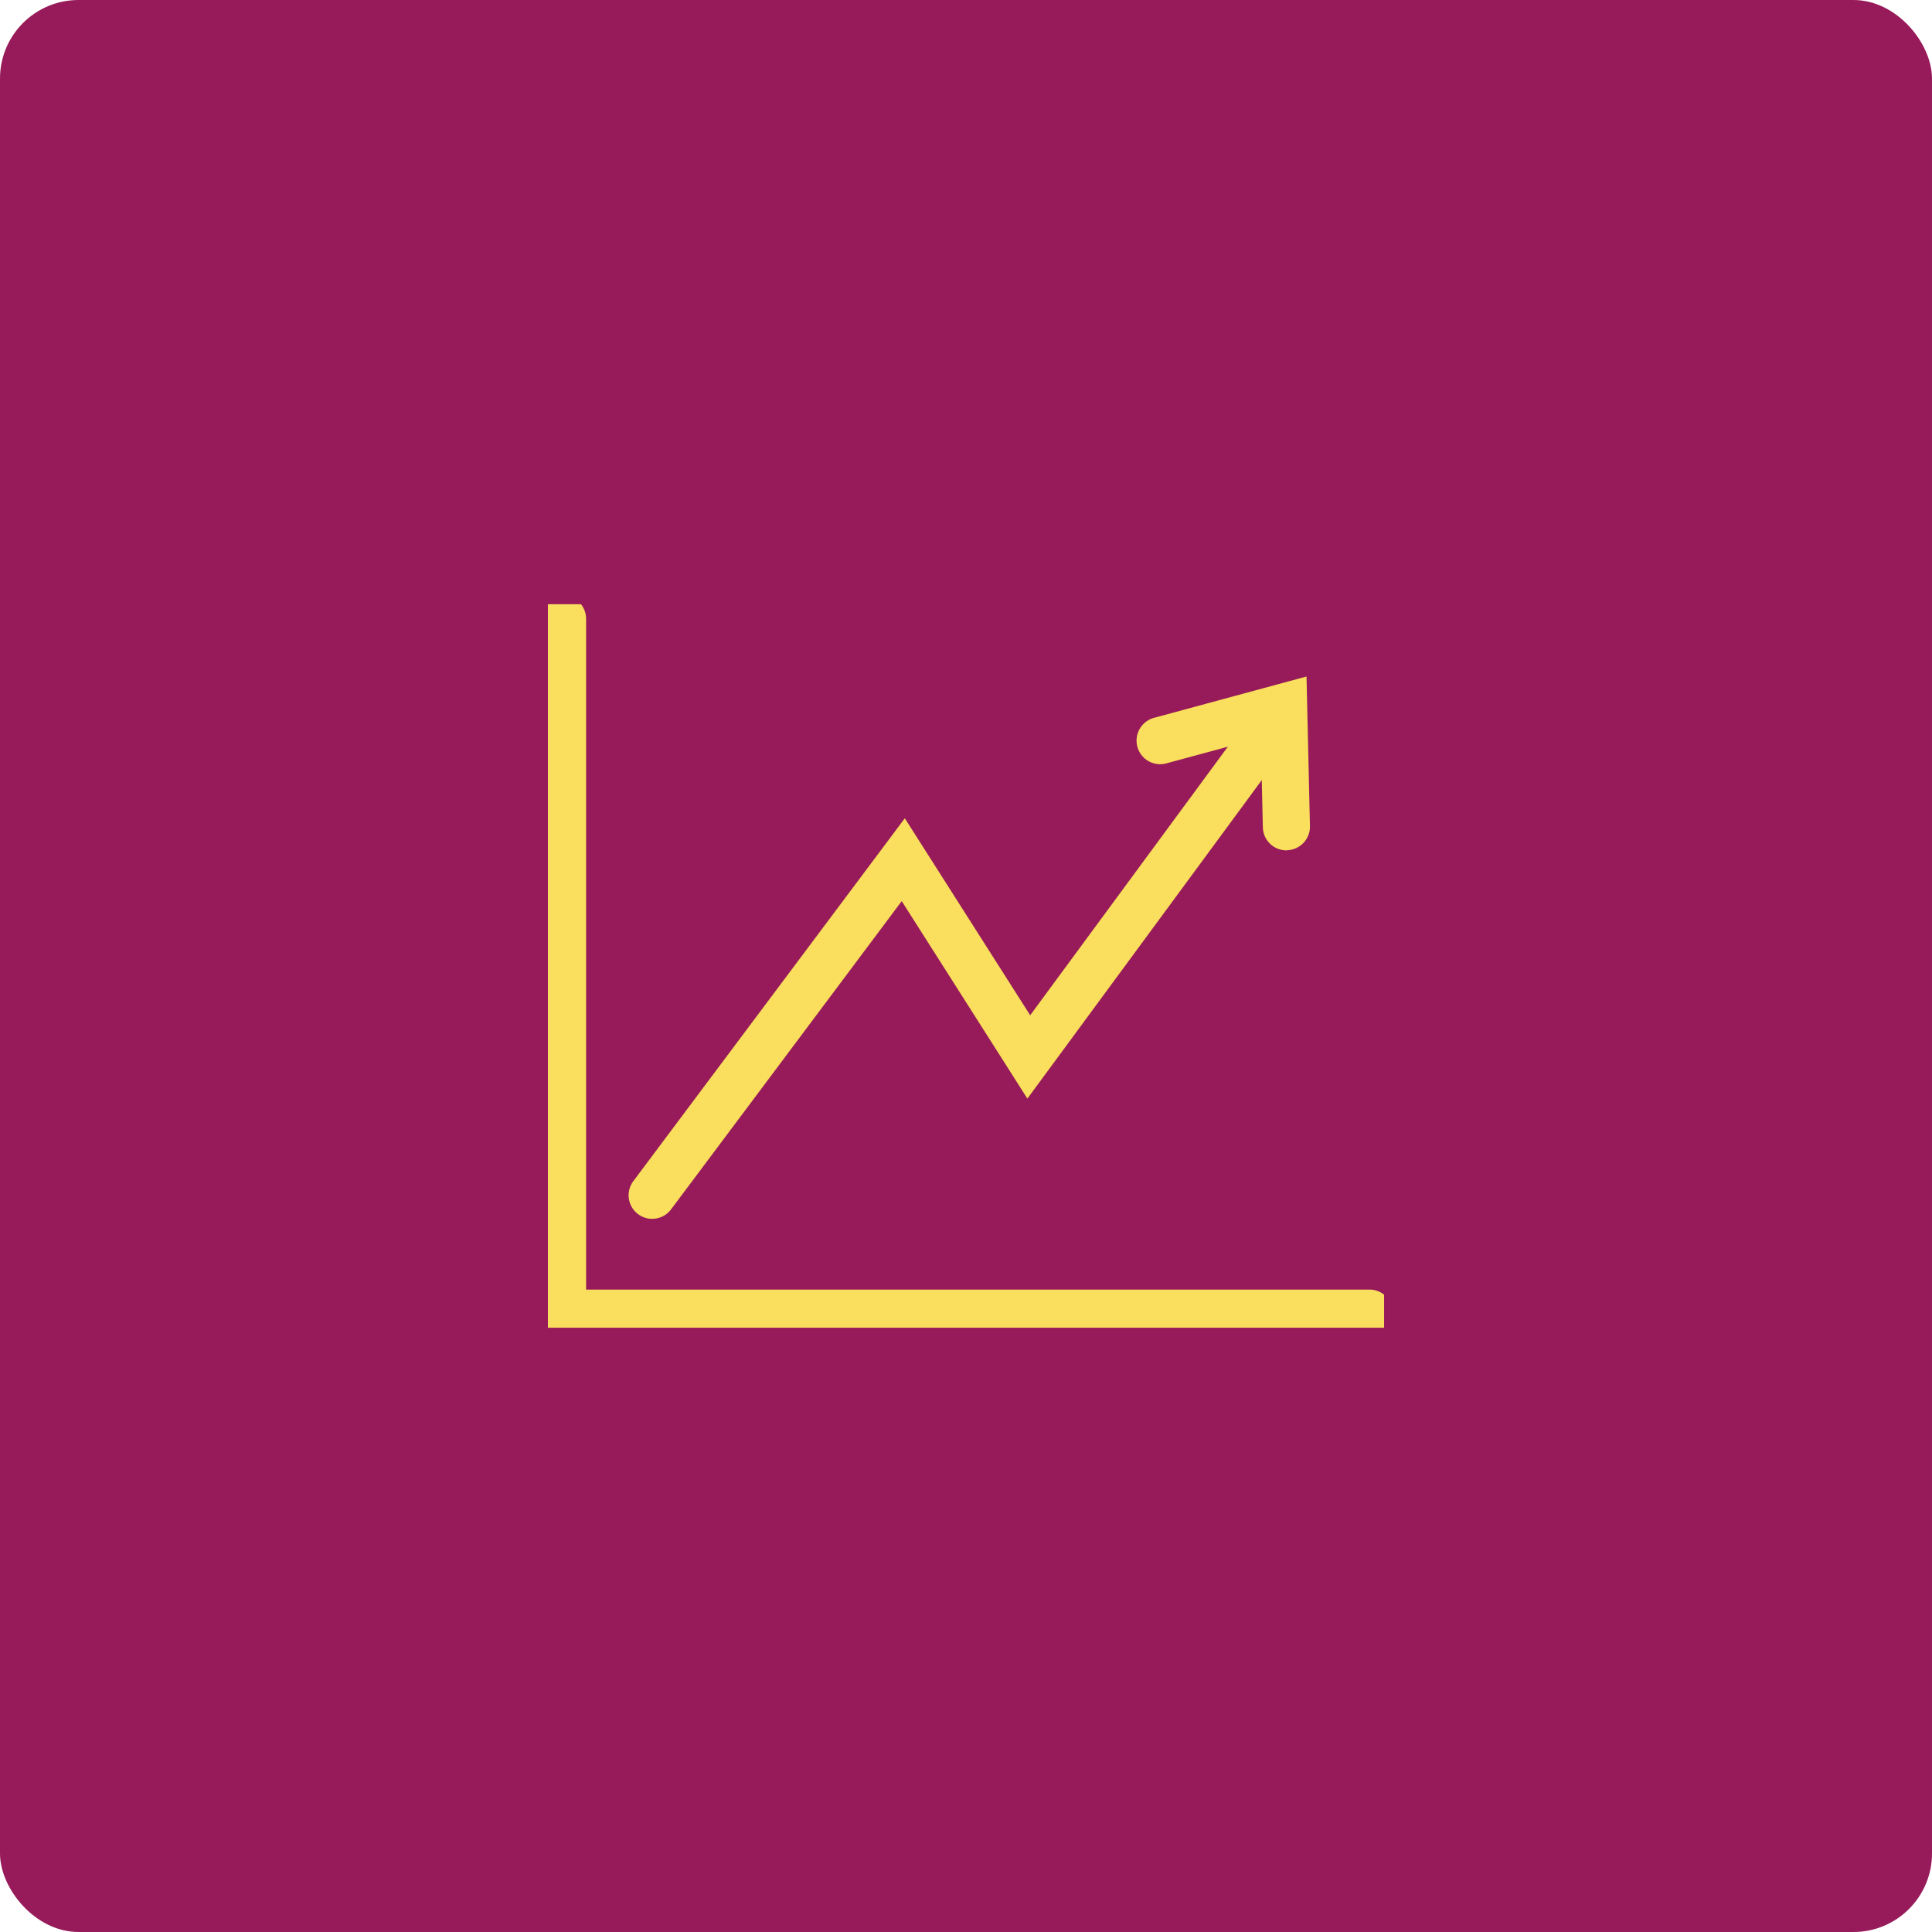 <svg xmlns="http://www.w3.org/2000/svg" xmlns:xlink="http://www.w3.org/1999/xlink" width="123" height="123" viewBox="0 0 123 123"><defs><clipPath id="a"><rect width="53.236" height="46.061" fill="none" stroke="#fade5d" stroke-width="1"/></clipPath></defs><g transform="translate(-280 -5920.492)"><rect width="123" height="123" rx="5" transform="translate(280 5920.492)" fill="#971b5a"/><g transform="translate(314.882 5958.961)"><g transform="translate(0 0)"><g clip-path="url(#a)"><path d="M52.873,47.2H0V1.5a1.5,1.5,0,1,1,3,0V44.2H52.873a1.5,1.5,0,0,1,0,3Z" transform="translate(-0.568 -0.568)" fill="#fade5d"/></g></g><path d="M10.688,44.27a1.5,1.5,0,0,1-1.2-2.4l17.283-23.1L34.753,31.31,48.459,12.688a1.5,1.5,0,1,1,2.416,1.778l-16.3,22.15-8-12.573L11.89,43.668A1.5,1.5,0,0,1,10.688,44.27Z" transform="translate(-4.049 -5.143)" fill="#fade5d"/><path d="M70.788,19.666a1.5,1.5,0,0,1-1.5-1.466l-.131-5.7-6.014,1.63a1.5,1.5,0,1,1-.785-2.9l9.71-2.632.218,9.526a1.5,1.5,0,0,1-1.465,1.534Z" transform="translate(-23.771 -3.998)" fill="#fade5d"/></g></g></svg>
